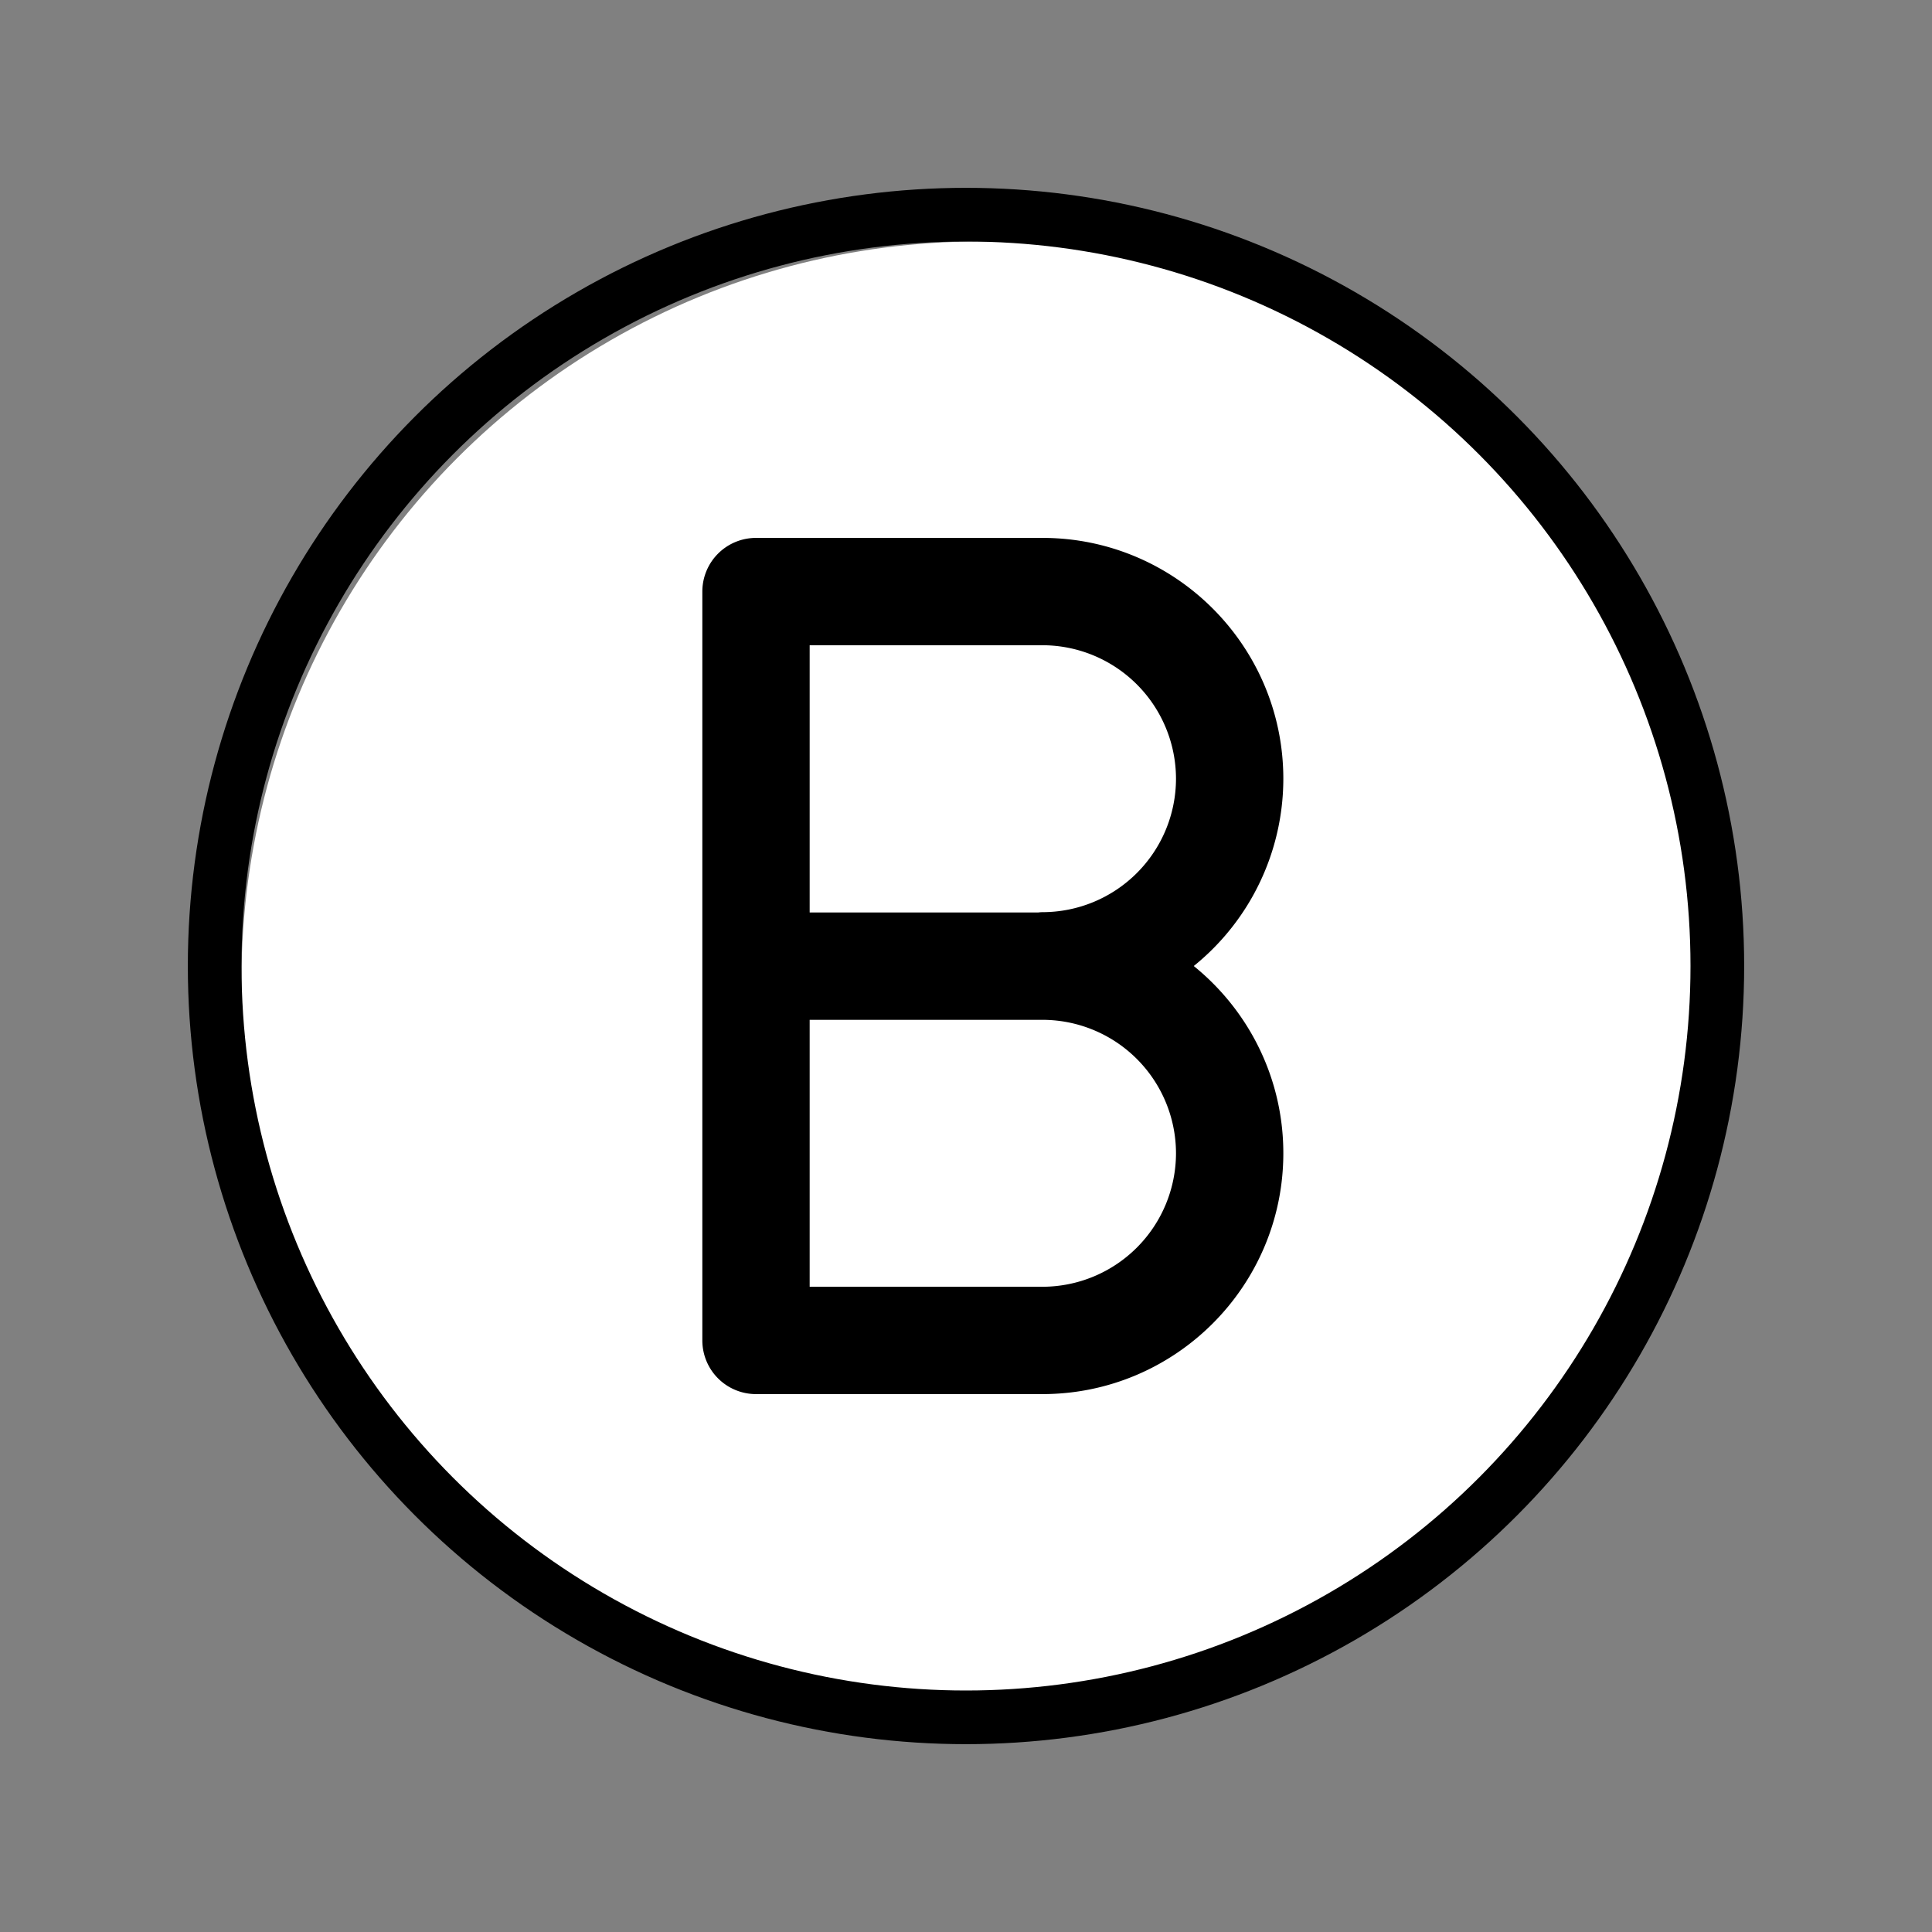 <?xml version="1.0" encoding="utf-8"?>
<!-- Generator: www.svgicons.com -->
<svg xmlns="http://www.w3.org/2000/svg" width="800" height="800" viewBox="0 0 72 72">
<rect x="0" y="0" width="72" height="72" fill="#808080" stroke="none"/>
<circle cx="36.5" cy="36.5" r="27.5" fill="#fff"/><g stroke="#000" stroke-linejoin="round" stroke-width="2"><circle cx="36" cy="36" r="28" fill="none"/><path d="M46.826 29.022c0-4.398-3.578-7.976-7.976-7.976H28.174a1 1 0 0 0-1 1v27.908a1 1 0 0 0 1 1H38.85c4.398 0 7.976-3.578 7.976-7.976c0-3-1.666-5.618-4.122-6.978a7.978 7.978 0 0 0 4.122-6.978Zm-2 13.956a5.983 5.983 0 0 1-5.976 5.976h-9.676V37.006h9.676a5.98 5.98 0 0 1 5.976 5.972zm-5.976-7.984c-.02 0-.038.01-.058.012h-9.618v-11.96h9.676a5.983 5.983 0 0 1 5.976 5.976a5.98 5.98 0 0 1-5.976 5.972z"/></g>
</svg>